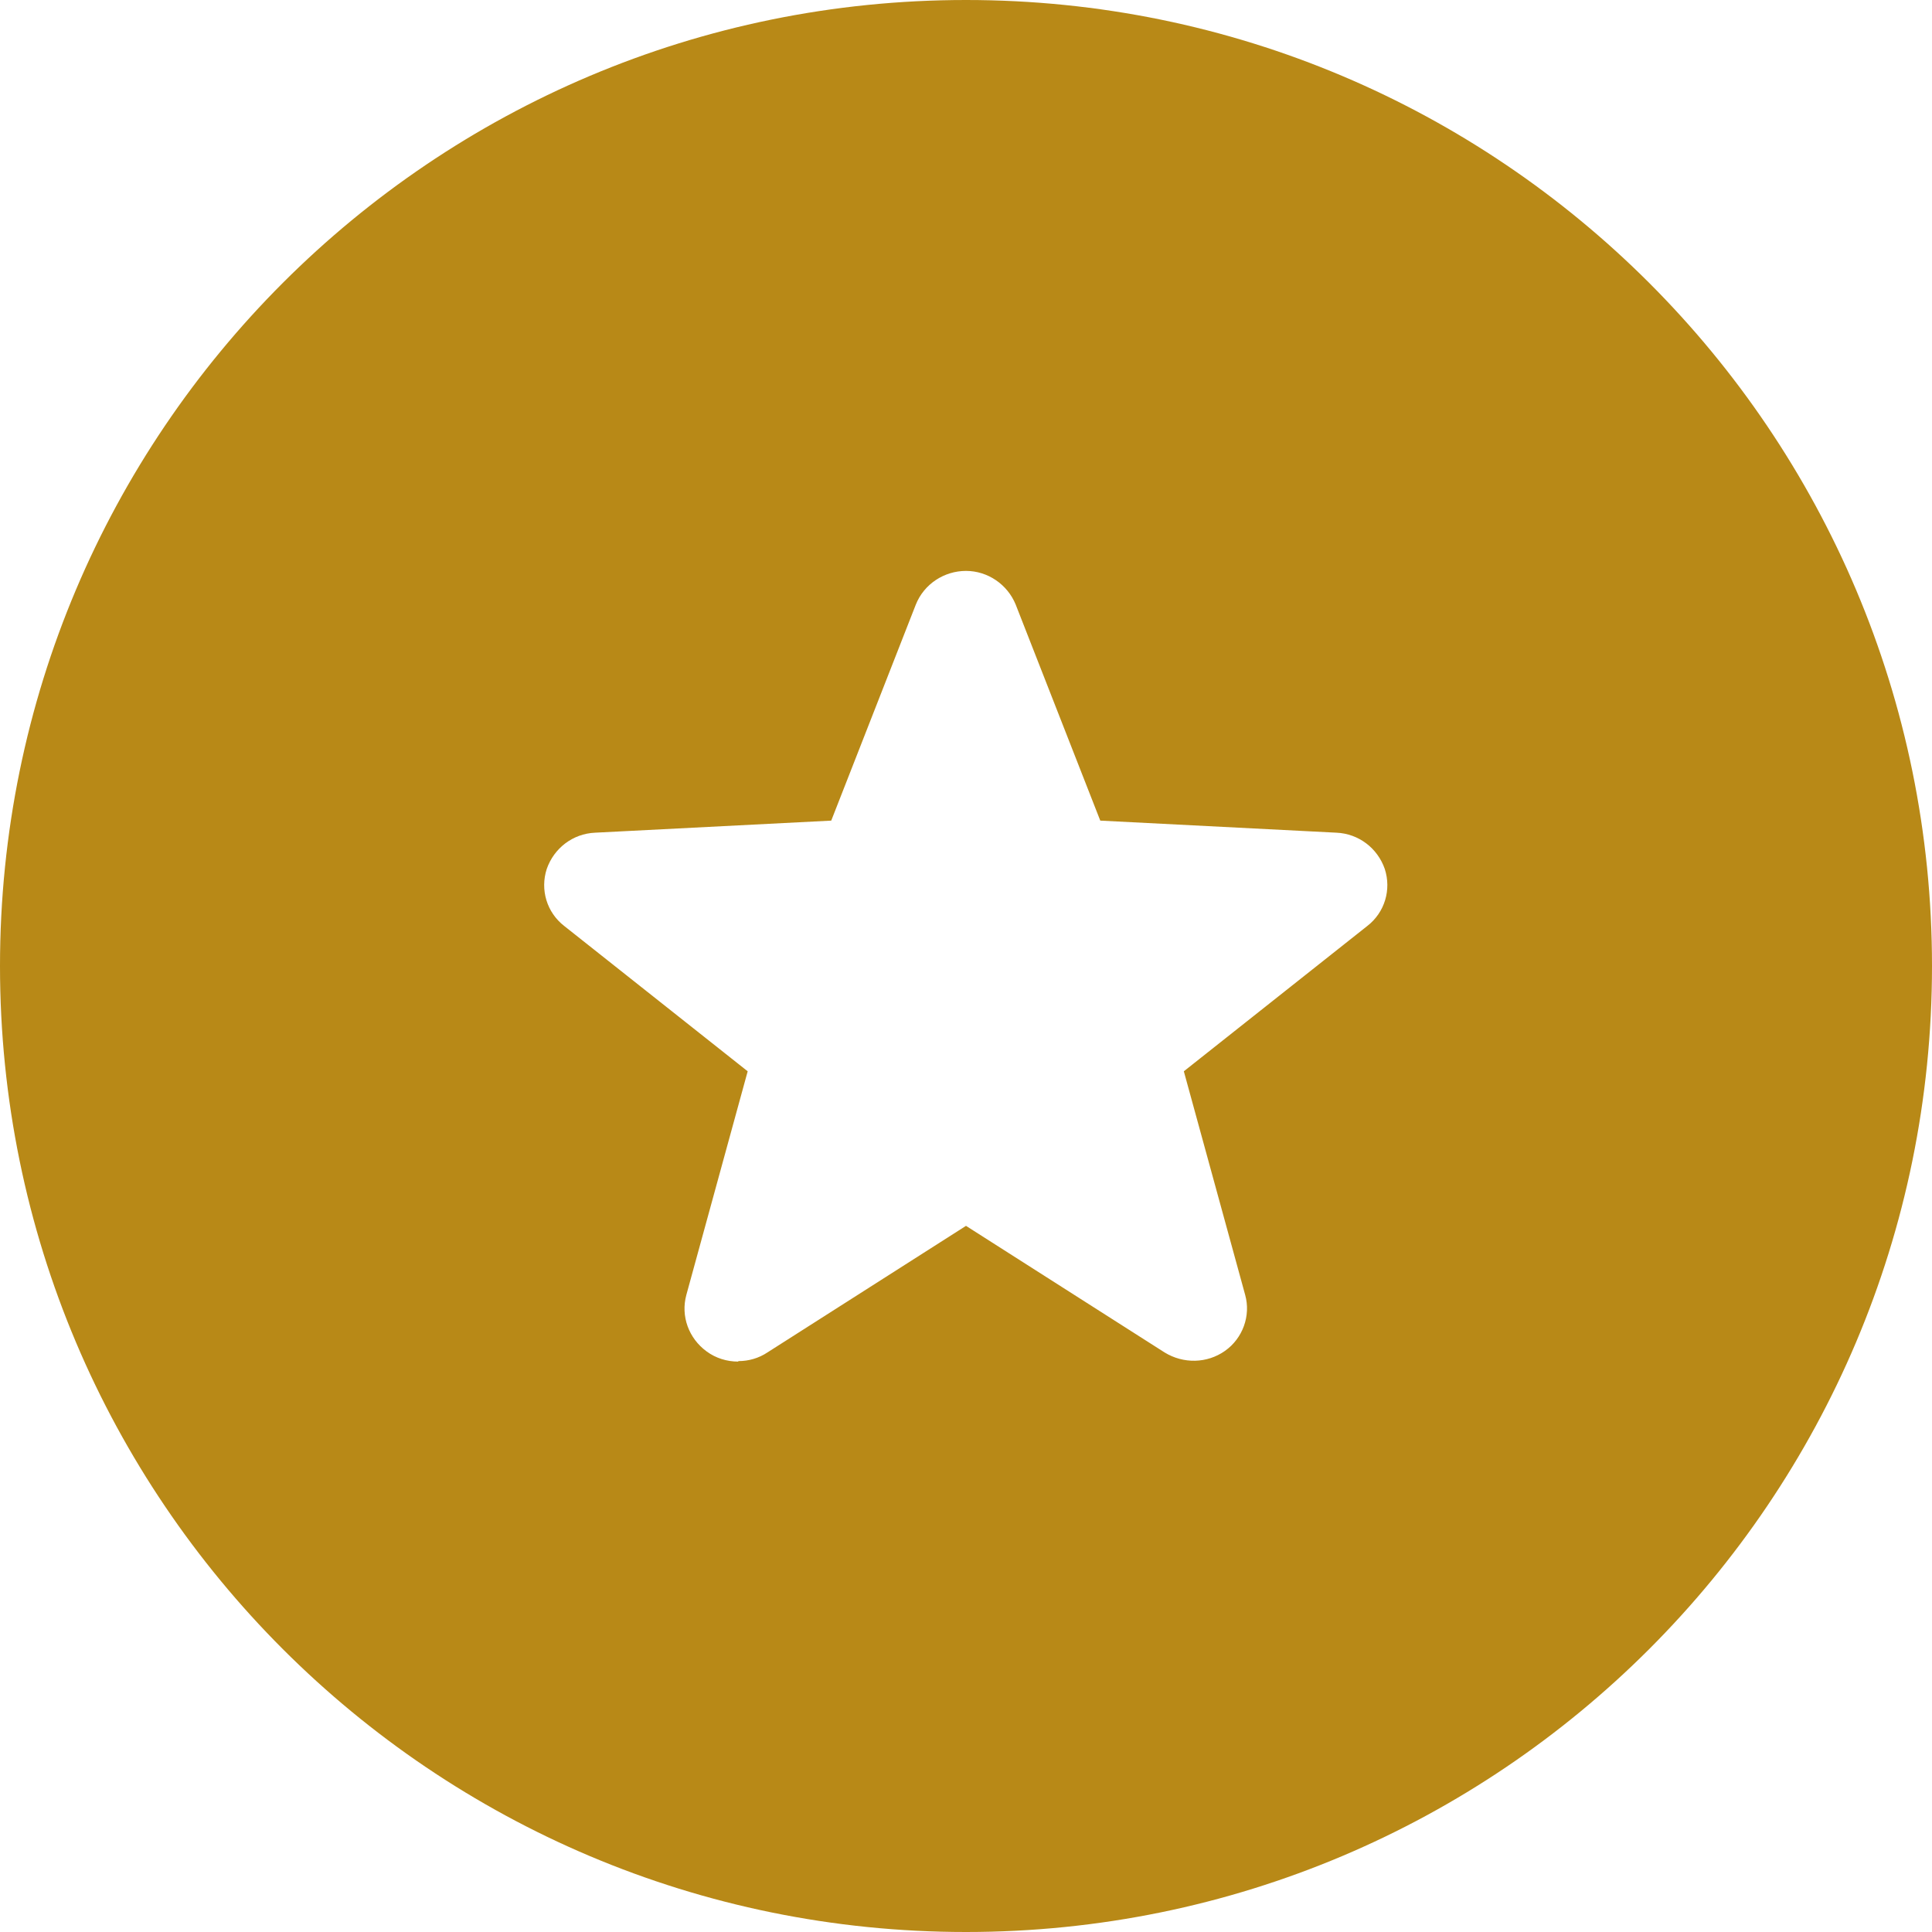 <?xml version="1.0" encoding="UTF-8"?>
<svg id="Capa_2" data-name="Capa 2" xmlns="http://www.w3.org/2000/svg" viewBox="0 0 40 40">
  <defs>
    <style>
      .cls-1 {
        fill: #b88917;
      }
    </style>
  </defs>
  <g id="Layer_1" data-name="Layer 1">
    <path class="cls-1" d="M40,20c0,11.05-8.95,20-20,20S0,31.05,0,20,8.95,0,20,0s20,8.95,20,20ZM15.29,28.18h0c.21,0,.42-.06,.6-.18l4.11-2.62,4.11,2.62c.39,.24,.88,.23,1.25-.03,.37-.26,.54-.73,.42-1.16l-1.27-4.63,3.8-3.01c.36-.28,.5-.75,.36-1.18-.15-.43-.54-.73-1-.75l-4.89-.25-1.75-4.47c-.17-.42-.58-.7-1.03-.7s-.87,.27-1.04,.7l-1.75,4.47-4.89,.25c-.46,.02-.85,.32-1,.75-.14,.43,0,.9,.36,1.18l3.8,3.01-1.27,4.63c-.12,.44,.05,.9,.42,1.17,.19,.14,.42,.21,.65,.21h0Z"/>
  </g>
</svg>